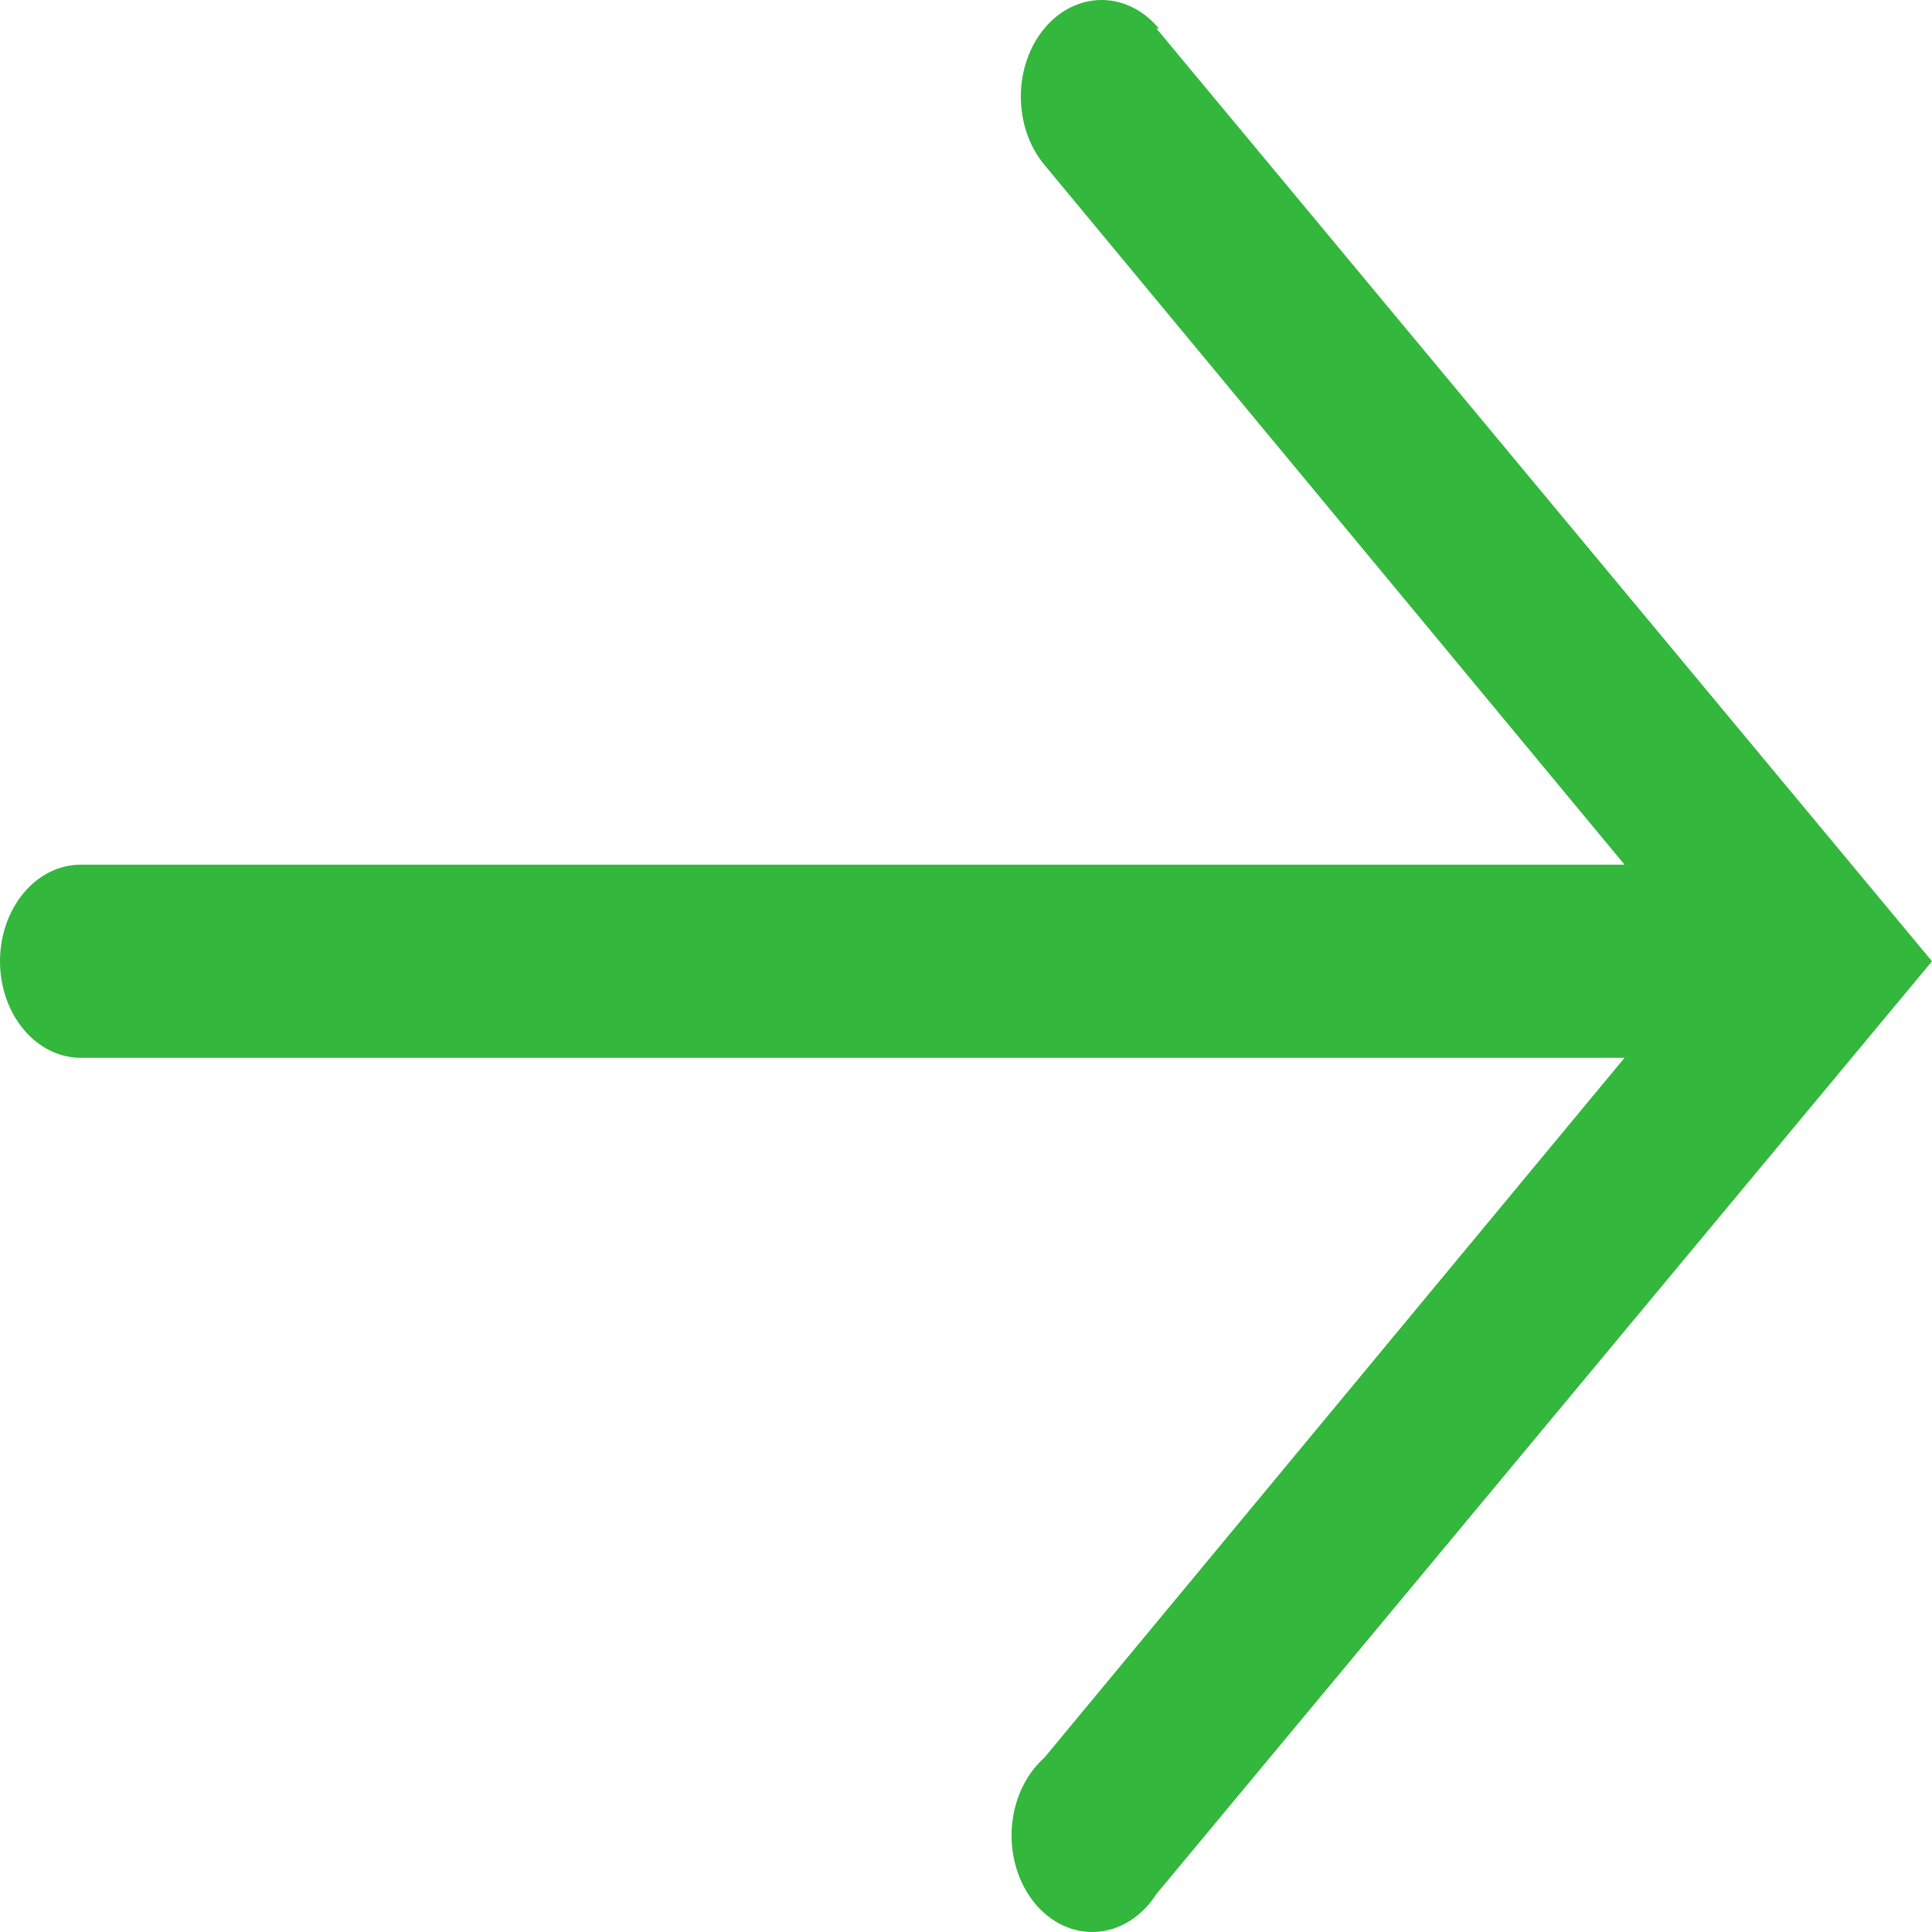 <?xml version="1.0" encoding="UTF-8"?> <svg xmlns="http://www.w3.org/2000/svg" width="29" height="29" viewBox="0 0 29 29" fill="none"> <path d="M17.359 0.428L29 14.429L17.359 28.429C17.254 28.594 17.12 28.73 16.967 28.828C16.814 28.926 16.645 28.984 16.472 28.997C16.299 29.01 16.125 28.979 15.963 28.905C15.801 28.831 15.654 28.716 15.532 28.568C15.411 28.42 15.317 28.243 15.257 28.048C15.198 27.853 15.174 27.645 15.187 27.438C15.201 27.231 15.252 27.03 15.336 26.848C15.42 26.666 15.536 26.509 15.675 26.385L24.385 15.878H1.211C0.89 15.878 0.582 15.725 0.355 15.453C0.128 15.182 -1.90735e-06 14.813 -1.90735e-06 14.429C-1.90735e-06 14.044 0.128 13.675 0.355 13.404C0.582 13.132 0.89 12.979 1.211 12.979H24.385L15.675 2.472C15.448 2.199 15.322 1.83 15.323 1.445C15.324 1.06 15.453 0.692 15.681 0.421C15.909 0.15 16.218 -0.001 16.539 7.62939e-06C16.861 0.001 17.169 0.155 17.395 0.428H17.359Z" fill="#33B73D"></path> </svg> 